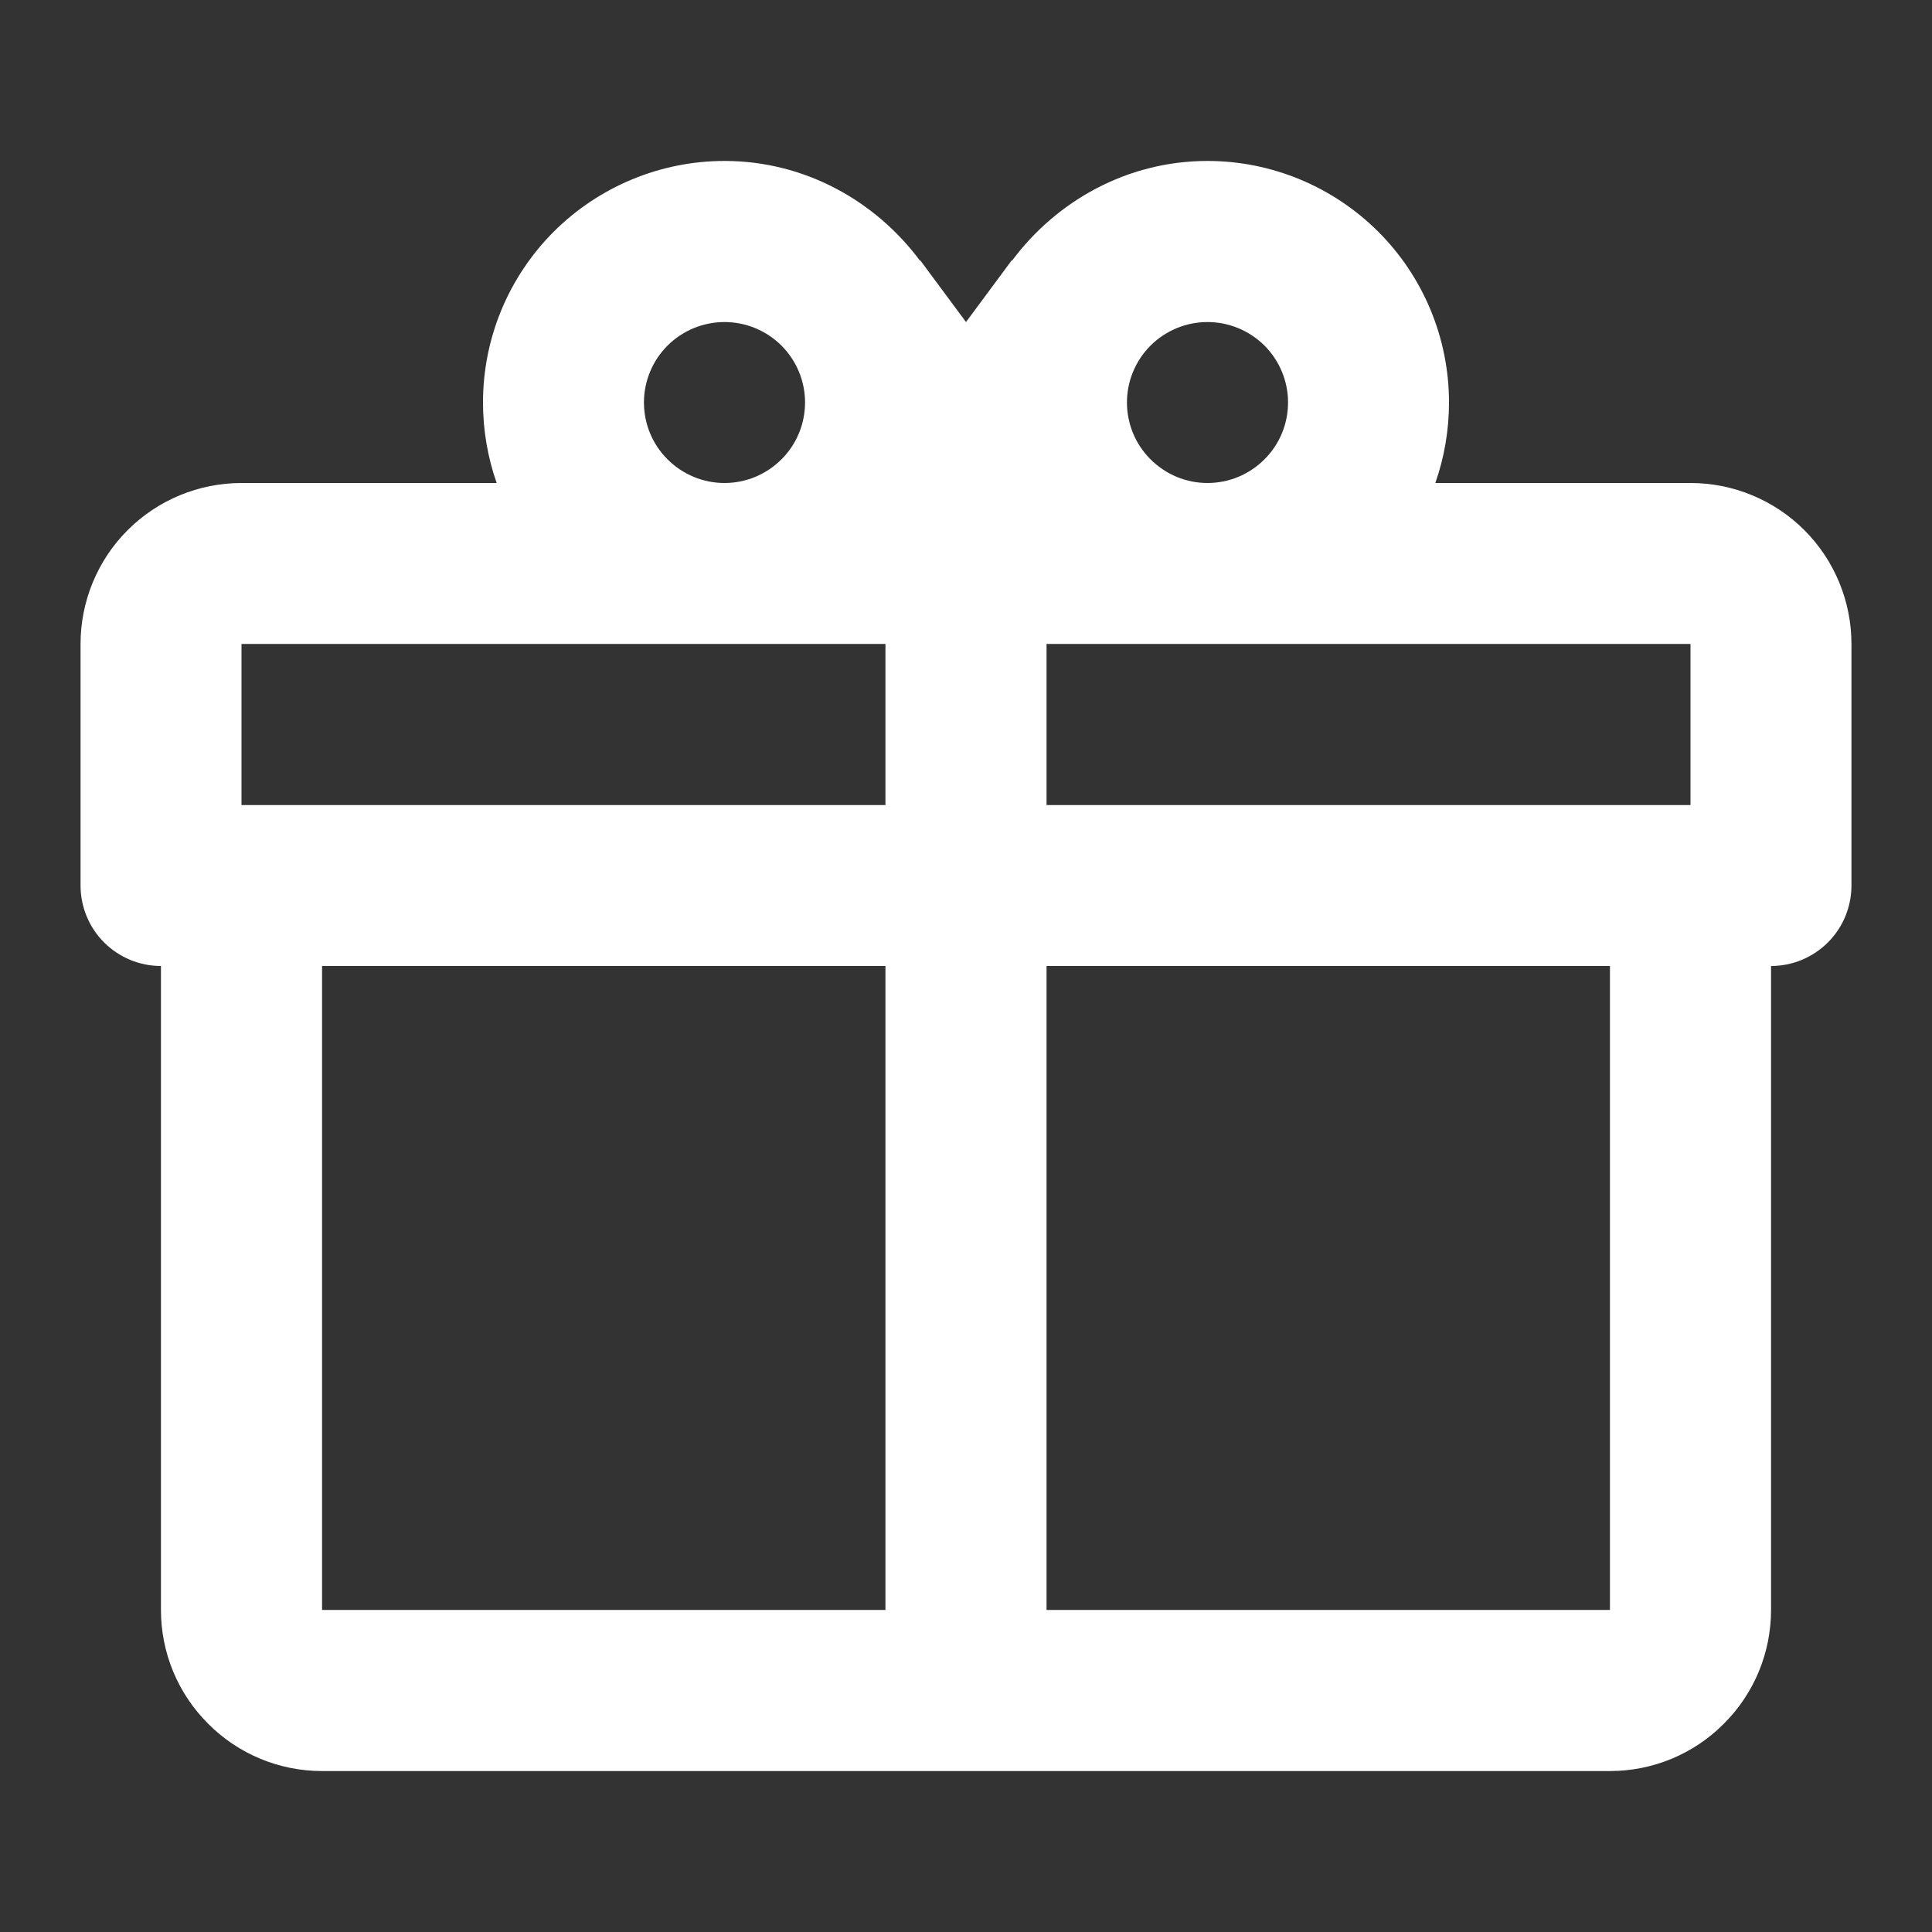 <svg width="13" height="13" viewBox="0 0 13 13" fill="none" xmlns="http://www.w3.org/2000/svg">
<rect x="0" y="0" width="13" height="13" fill="#333333" stroke="none"/>
<path d="M11.917 6.5V10.833C11.917 11.121 11.803 11.396 11.599 11.599C11.396 11.803 11.121 11.917 10.833 11.917H2.167C1.879 11.917 1.604 11.803 1.401 11.599C1.197 11.396 1.083 11.121 1.083 10.833V6.5C0.94 6.5 0.802 6.443 0.7 6.341C0.599 6.24 0.542 6.102 0.542 5.958V4.333C0.542 4.046 0.656 3.77 0.859 3.567C1.062 3.364 1.338 3.25 1.625 3.25H3.342C3.281 3.076 3.25 2.893 3.25 2.708C3.25 2.277 3.421 1.864 3.726 1.559C4.031 1.255 4.444 1.083 4.875 1.083C5.417 1.083 5.893 1.354 6.191 1.755V1.75L6.5 2.167L6.809 1.75V1.755C7.107 1.354 7.583 1.083 8.125 1.083C8.556 1.083 8.969 1.255 9.274 1.559C9.579 1.864 9.75 2.277 9.75 2.708C9.75 2.893 9.719 3.076 9.658 3.25H11.375C11.662 3.25 11.938 3.364 12.141 3.567C12.344 3.77 12.458 4.046 12.458 4.333V5.958C12.458 6.102 12.401 6.24 12.3 6.341C12.198 6.443 12.06 6.5 11.917 6.5ZM2.167 10.833H5.958V6.5H2.167V10.833ZM10.833 10.833V6.5H7.042V10.833H10.833ZM4.875 2.167C4.731 2.167 4.594 2.224 4.492 2.325C4.39 2.427 4.333 2.565 4.333 2.708C4.333 2.852 4.39 2.99 4.492 3.091C4.594 3.193 4.731 3.25 4.875 3.25C5.019 3.25 5.156 3.193 5.258 3.091C5.36 2.99 5.417 2.852 5.417 2.708C5.417 2.565 5.36 2.427 5.258 2.325C5.156 2.224 5.019 2.167 4.875 2.167ZM8.125 2.167C7.981 2.167 7.844 2.224 7.742 2.325C7.64 2.427 7.583 2.565 7.583 2.708C7.583 2.852 7.64 2.99 7.742 3.091C7.844 3.193 7.981 3.25 8.125 3.25C8.269 3.25 8.406 3.193 8.508 3.091C8.61 2.99 8.667 2.852 8.667 2.708C8.667 2.565 8.61 2.427 8.508 2.325C8.406 2.224 8.269 2.167 8.125 2.167ZM1.625 4.333V5.417H5.958V4.333H1.625ZM7.042 4.333V5.417H11.375V4.333H7.042Z" fill="white"/>
</svg>


